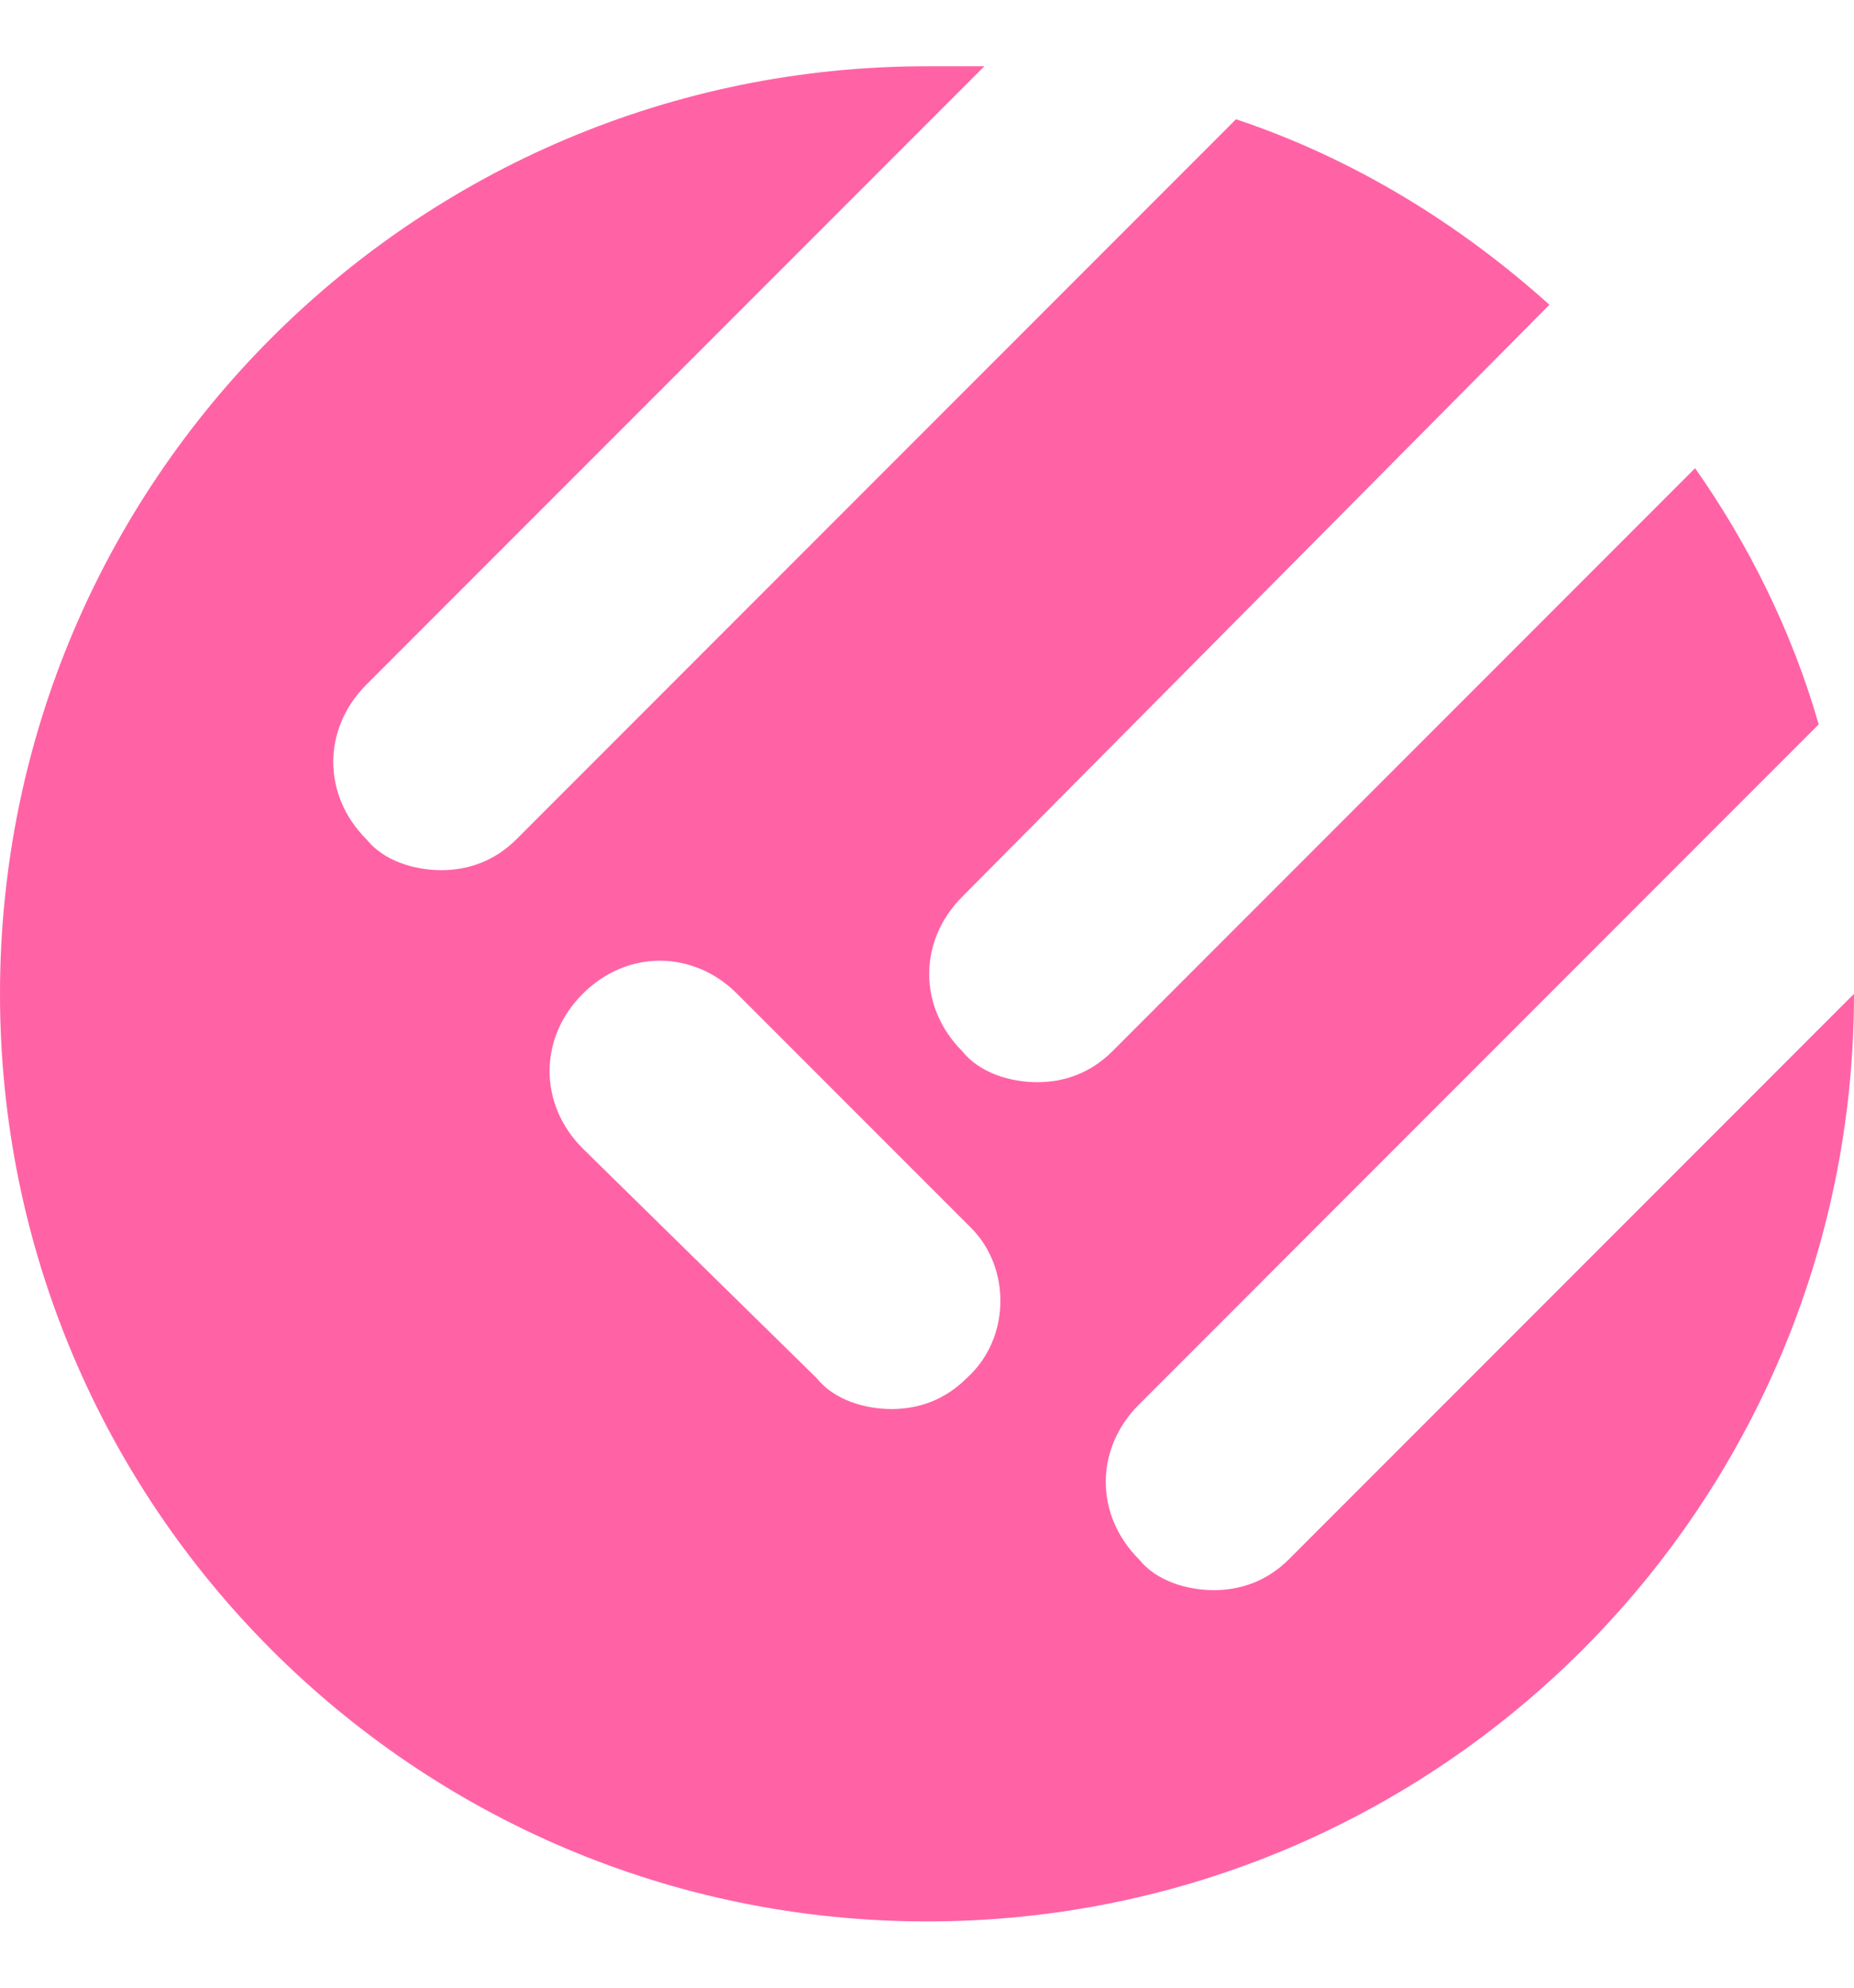 <svg version="1.1" id="Layer_1" xmlns="http://www.w3.org/2000/svg" xmlns:xlink="http://www.w3.org/1999/xlink" x="0px" y="0px"
	 viewBox="0 0 42 45" style="enable-background:new 0 0 42 45;" xml:space="preserve">
<style type="text/css">
	.pee{clip-path:url(#SVGID_2_);fill:#FF63A5;}
</style>
<g>
	<defs>
		<rect id="SVGID_1_" y="1.5" width="42" height="42"/>
	</defs>
	<clipPath id="SVGID_2_">
		<use xlink:href="#SVGID_1_"  style="overflow:visible;"/>
	</clipPath>
	<path class="pee" d="M27.5,36c-0.6,0-1.3-0.2-1.7-0.7c-1-1-1-2.5,0-3.5l15.4-15.4c-0.6-2.1-1.6-4.1-2.8-5.8L25.2,23.8
		c-0.5,0.5-1.1,0.7-1.7,0.7c-0.6,0-1.3-0.2-1.7-0.7c-1-1-1-2.5,0-3.5L35.1,6.9c-2-1.8-4.4-3.3-7.1-4.2L11.7,19
		c-0.5,0.5-1.1,0.7-1.7,0.7c-0.6,0-1.3-0.2-1.7-0.7c-1-1-1-2.5,0-3.5l14-14c-0.4,0-0.8,0-1.3,0c-11.6,0-21,9.4-21,21
		c0,11.6,9.4,21,21,21s21-9.4,21-21c0,0,0,0,0,0L29.2,35.3C28.7,35.8,28.1,36,27.5,36 M21.9,31.2c-0.5,0.5-1.1,0.7-1.7,0.7
		c-0.6,0-1.3-0.2-1.7-0.7L13.2,26c-1-1-1-2.5,0-3.5c1-1,2.5-1,3.5,0l5.3,5.3C22.9,28.7,22.9,30.3,21.9,31.2"/>
</g>
</svg>
